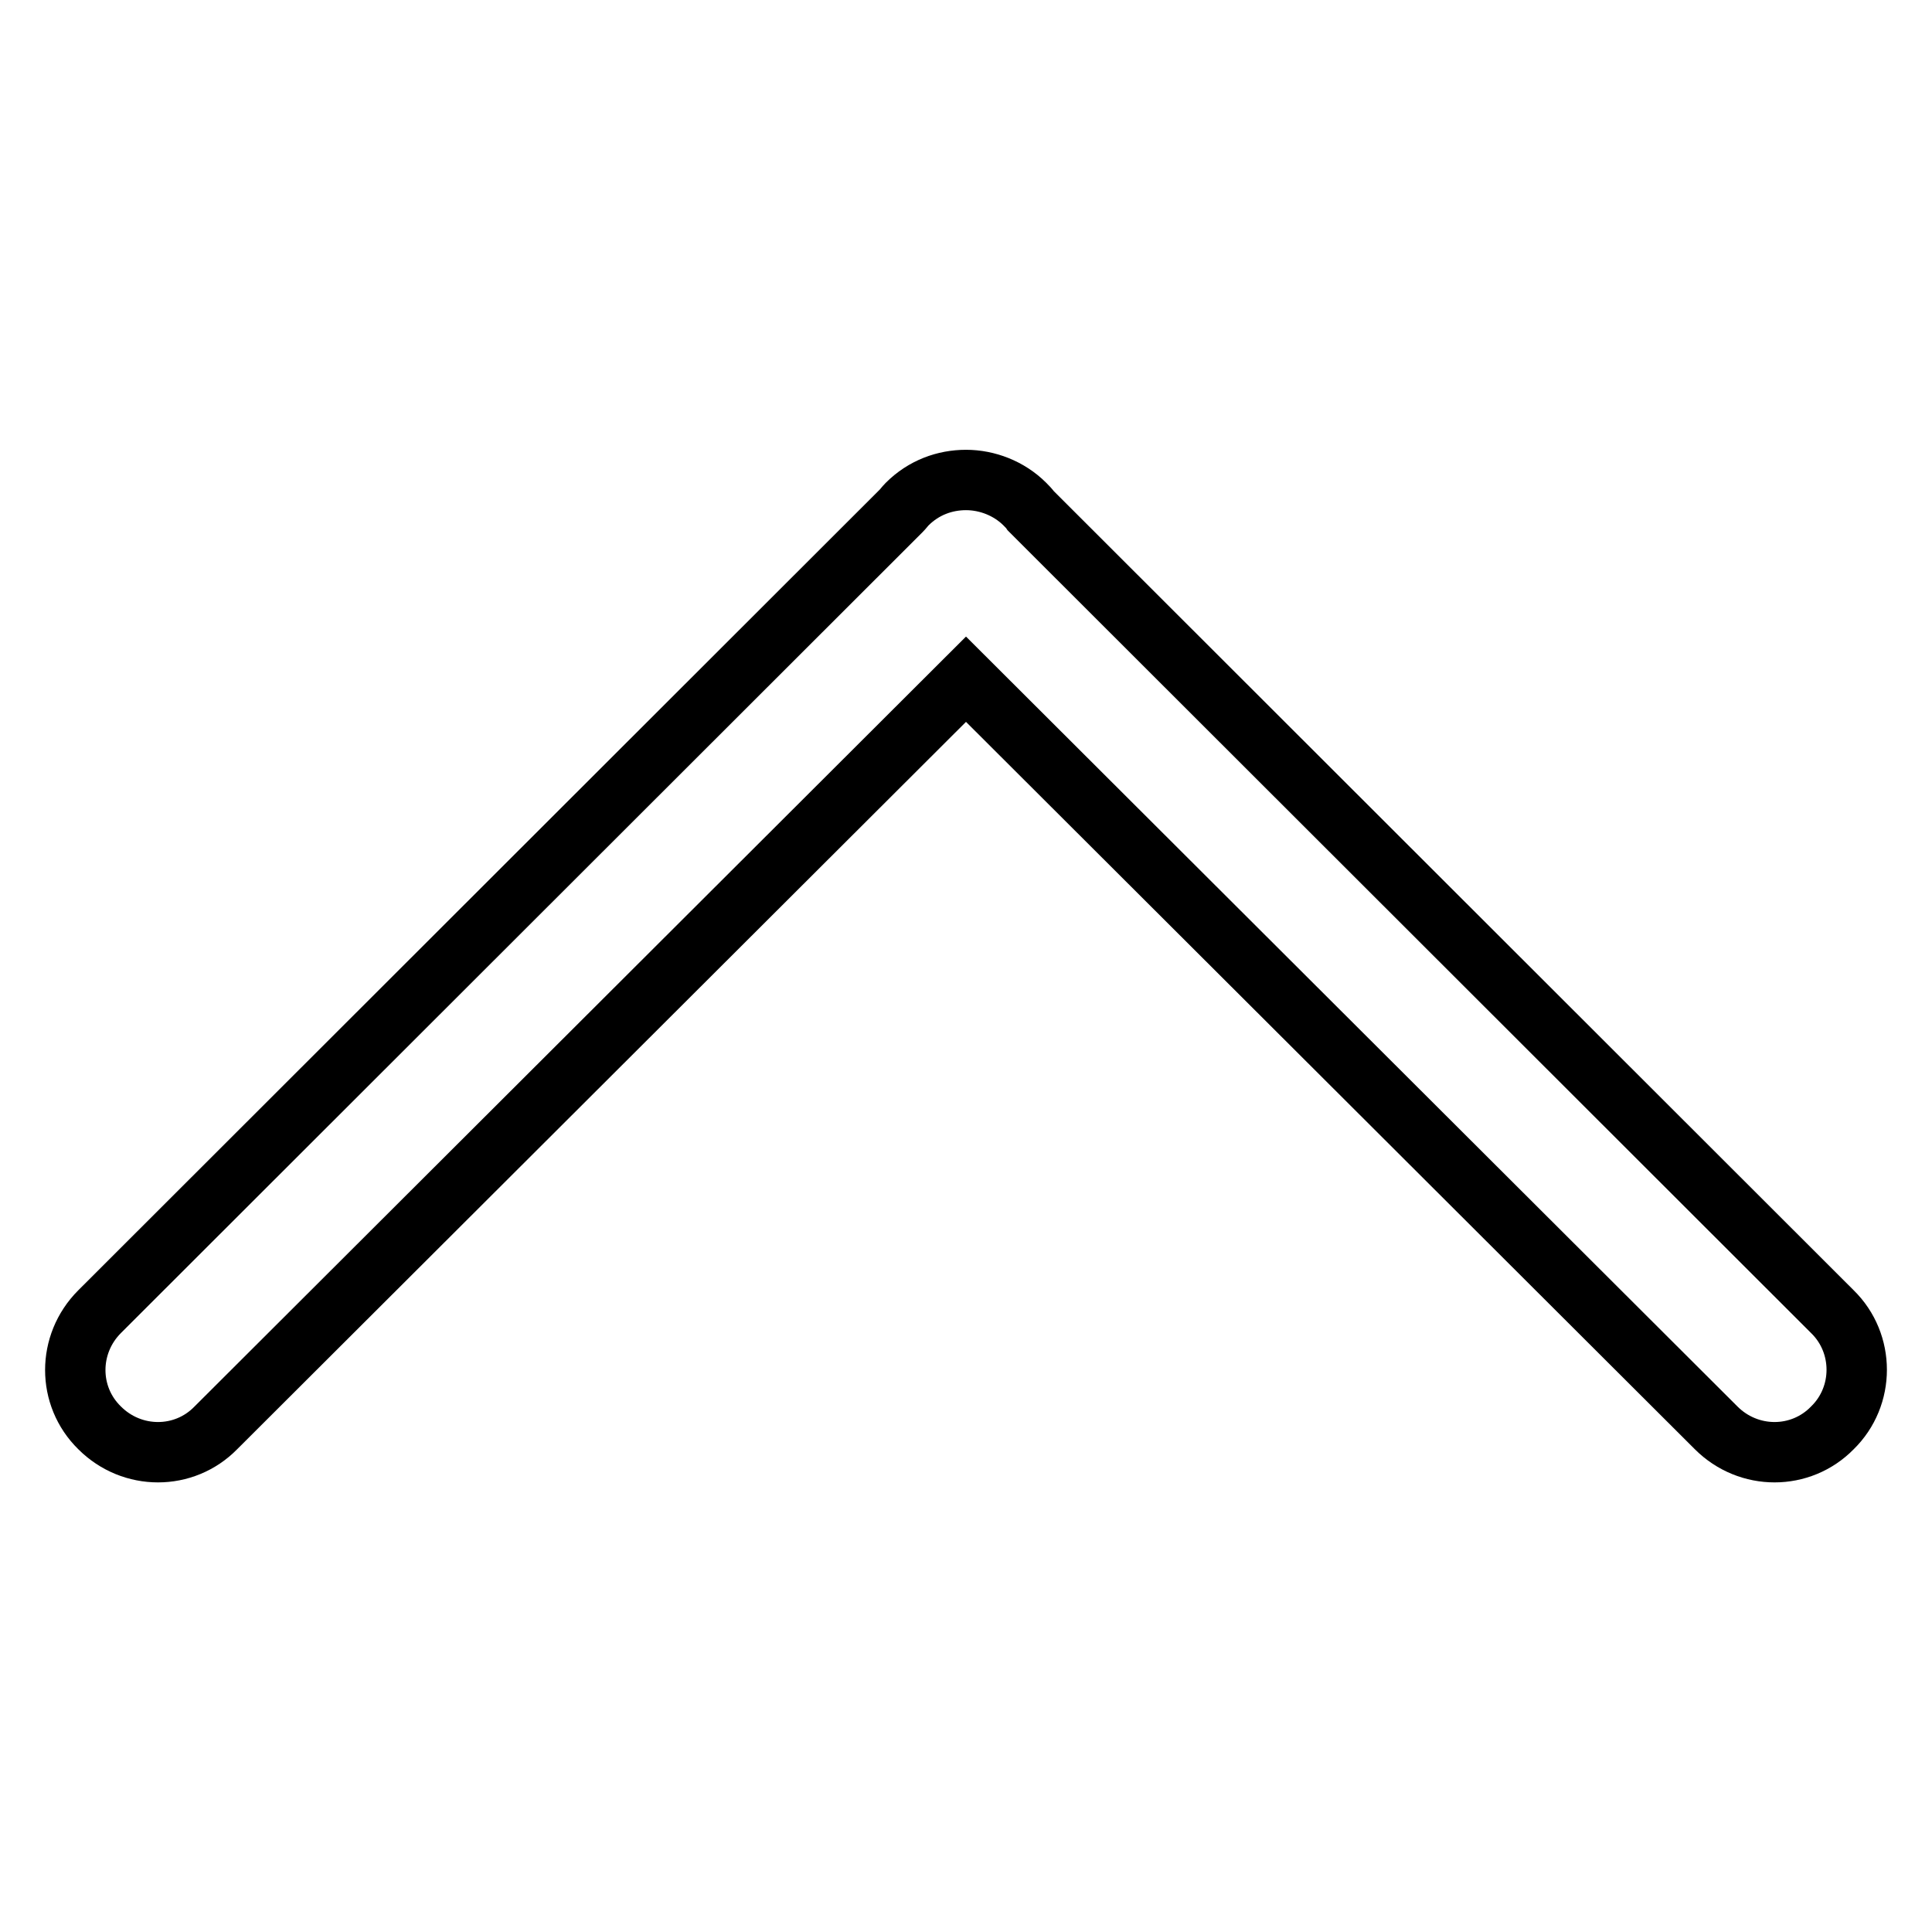 <?xml version="1.0" encoding="utf-8"?>
<!-- Svg Vector Icons : http://www.onlinewebfonts.com/icon -->
<!DOCTYPE svg PUBLIC "-//W3C//DTD SVG 1.1//EN" "http://www.w3.org/Graphics/SVG/1.1/DTD/svg11.dtd">
<svg version="1.1" xmlns="http://www.w3.org/2000/svg" xmlns:xlink="http://www.w3.org/1999/xlink" x="0px" y="0px" viewBox="0 0 256 256" enable-background="new 0 0 256 256" xml:space="preserve">
<g> <path stroke-width="8" fill-opacity="0" stroke="#000000"  d="M242.8,173.8L136.6,67.7c-0.2-0.3-0.5-0.6-0.8-0.9c-2.1-2.1-5-3.2-7.8-3.2c-2.8,0-5.6,1-7.8,3.2 c-0.3,0.3-0.5,0.6-0.8,0.9L13.2,173.8c-4.3,4.3-4.3,11.2,0,15.4c4.3,4.3,11.2,4.3,15.4,0L128,90l99.4,99.2c4.3,4.3,11.2,4.3,15.4,0 C247.1,185,247.1,178,242.8,173.8L242.8,173.8z"/></g>
</svg>